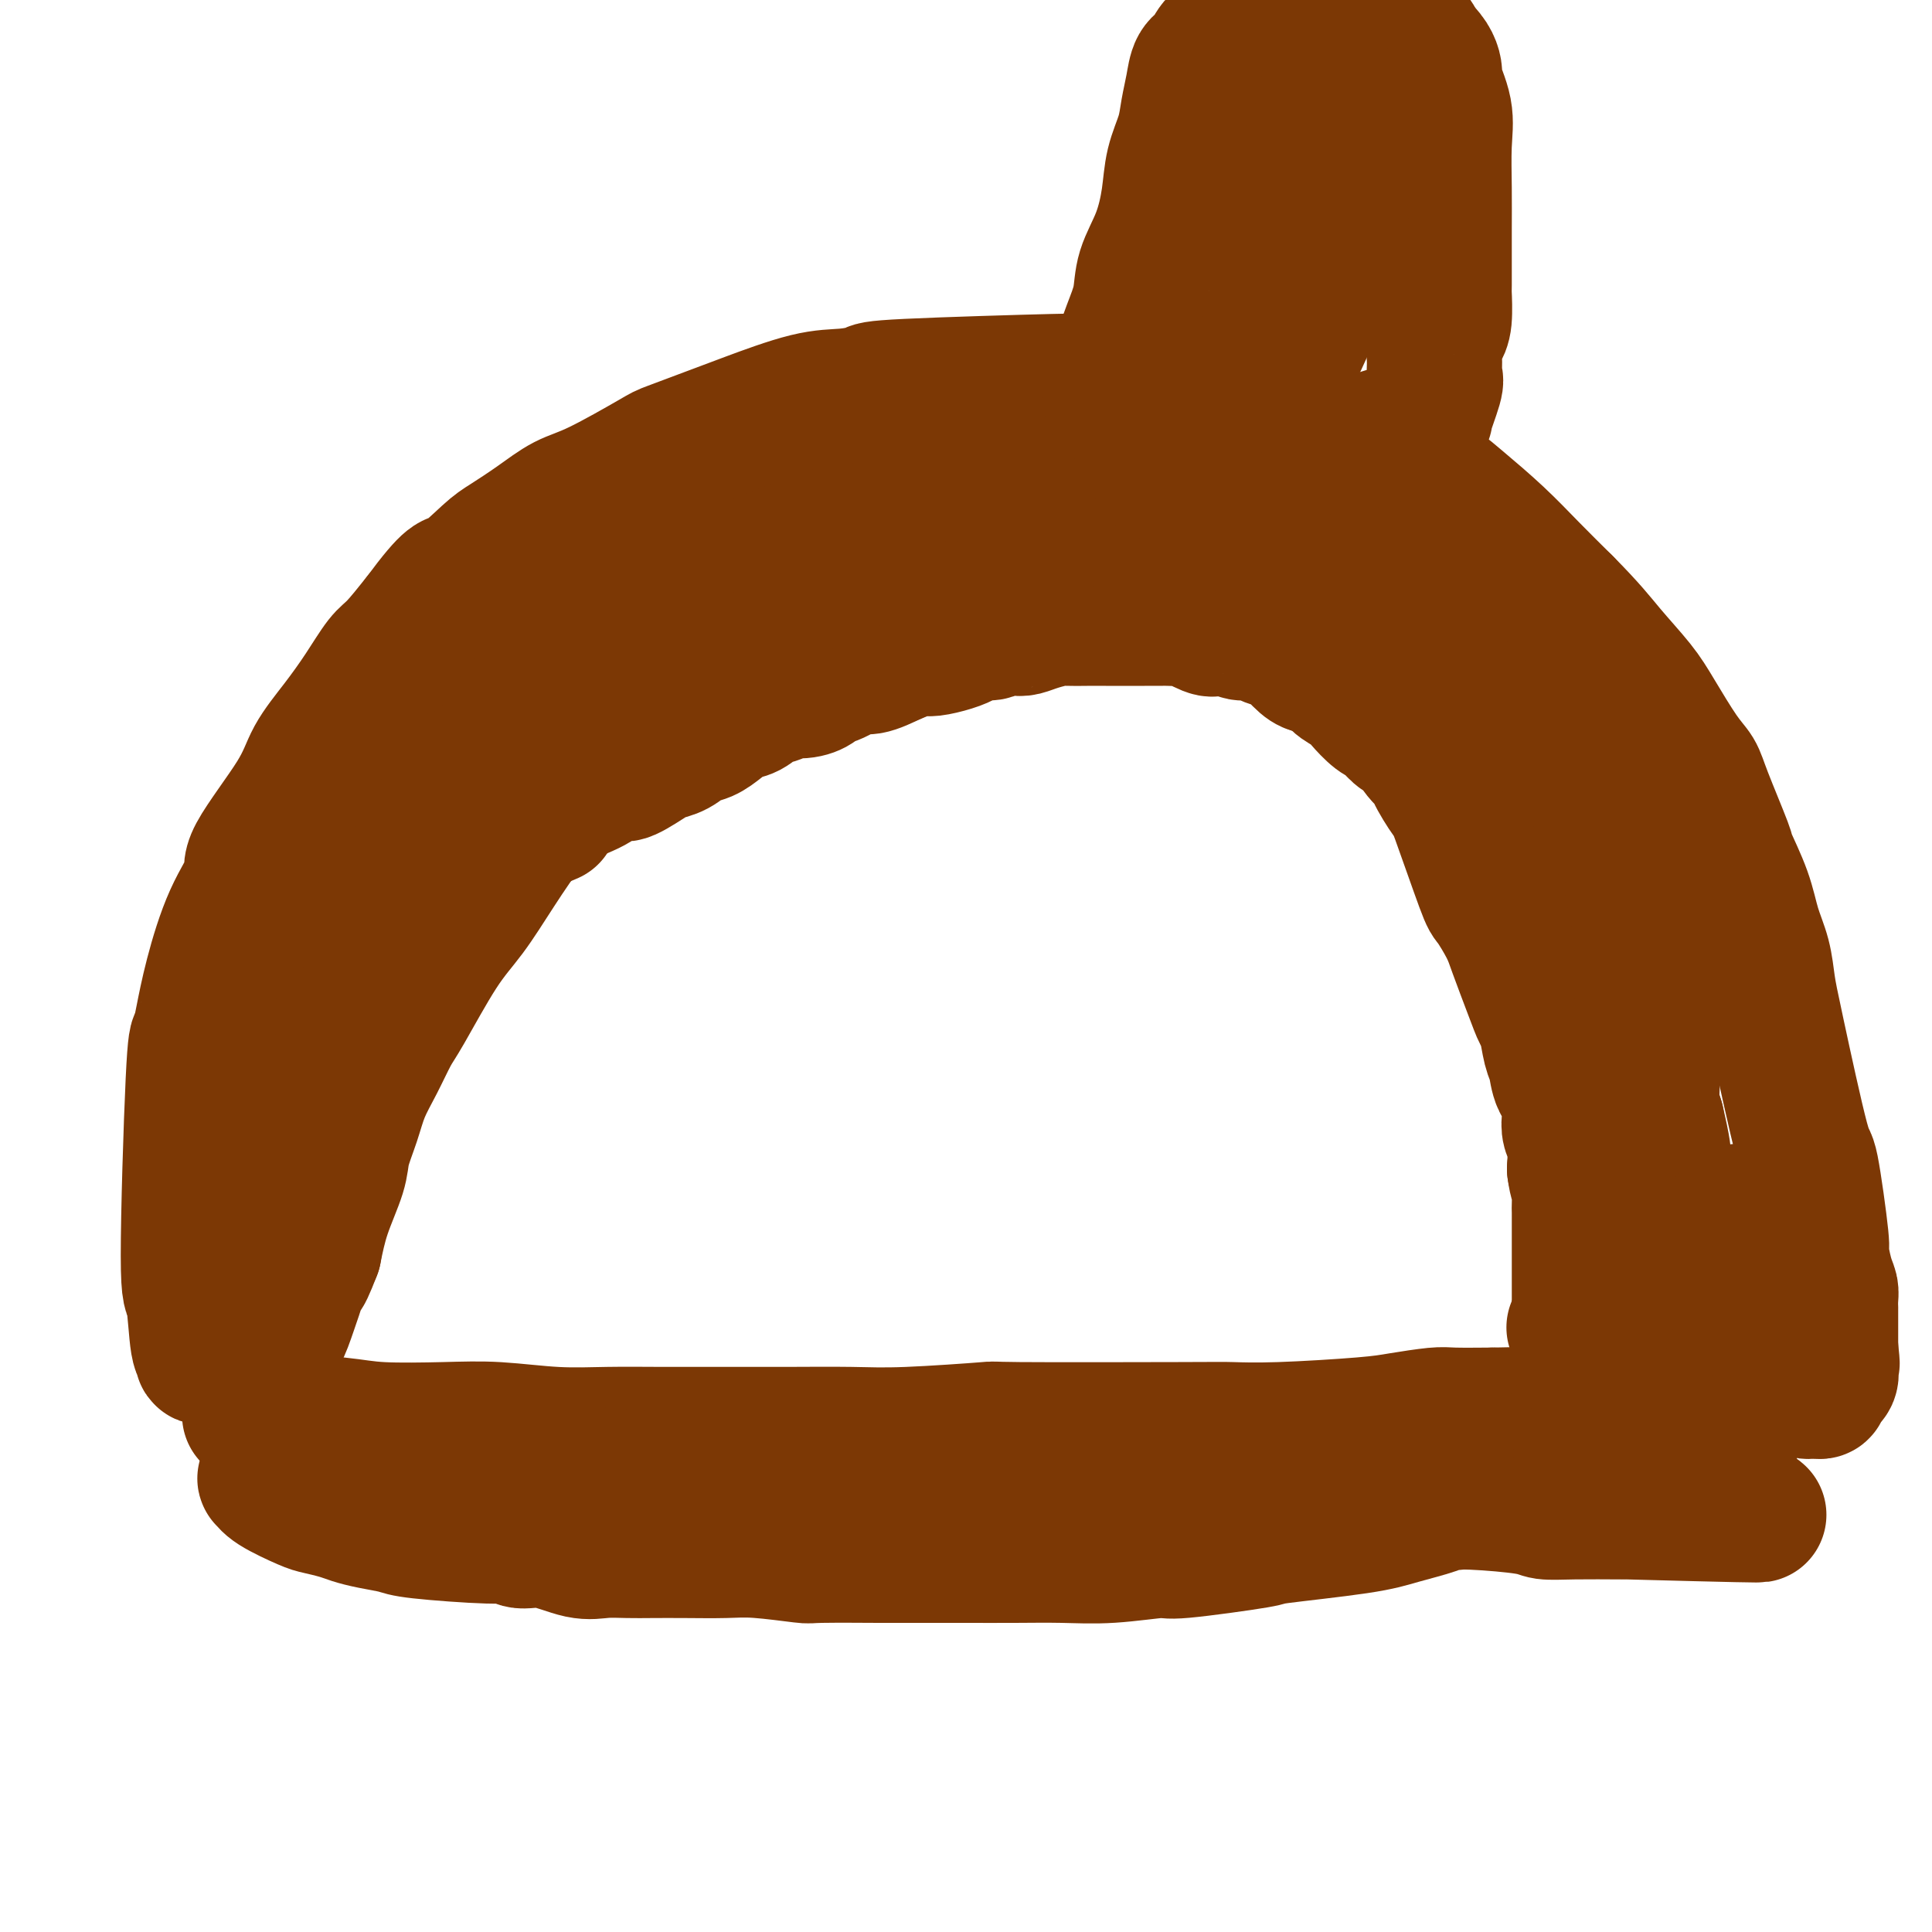 <svg viewBox='0 0 400 400' version='1.1' xmlns='http://www.w3.org/2000/svg' xmlns:xlink='http://www.w3.org/1999/xlink'><g fill='none' stroke='#7C3805' stroke-width='28' stroke-linecap='round' stroke-linejoin='round'><path d='M52,293c-0.275,-0.007 -0.550,-0.013 0,0c0.550,0.013 1.924,0.046 3,0c1.076,-0.046 1.852,-0.170 2,0c0.148,0.170 -0.332,0.633 2,1c2.332,0.367 7.477,0.638 11,1c3.523,0.362 5.425,0.815 9,1c3.575,0.185 8.824,0.102 13,0c4.176,-0.102 7.280,-0.224 11,0c3.720,0.224 8.057,0.792 12,1c3.943,0.208 7.493,0.055 11,0c3.507,-0.055 6.971,-0.014 11,0c4.029,0.014 8.622,-0.000 13,0c4.378,0.000 8.541,0.014 13,0c4.459,-0.014 9.215,-0.056 13,0c3.785,0.056 6.599,0.211 12,0c5.401,-0.211 13.389,-0.788 16,-1c2.611,-0.212 -0.154,-0.060 7,0c7.154,0.060 24.227,0.027 33,0c8.773,-0.027 9.247,-0.050 11,0c1.753,0.050 4.787,0.171 10,0c5.213,-0.171 12.607,-0.634 17,-1c4.393,-0.366 5.786,-0.634 8,-1c2.214,-0.366 5.250,-0.829 7,-1c1.750,-0.171 2.214,-0.049 4,0c1.786,0.049 4.893,0.024 8,0'/><path d='M309,293c30.474,-0.614 9.660,-0.151 3,0c-6.660,0.151 0.836,-0.012 4,0c3.164,0.012 1.997,0.199 2,0c0.003,-0.199 1.176,-0.785 2,-1c0.824,-0.215 1.299,-0.058 2,0c0.701,0.058 1.629,0.017 2,0c0.371,-0.017 0.186,-0.008 0,0'/><path d='M54,279c-0.000,0.013 -0.000,0.025 0,0c0.000,-0.025 0.000,-0.088 0,0c-0.000,0.088 -0.000,0.327 0,0c0.000,-0.327 0.000,-1.221 0,-2c-0.000,-0.779 -0.001,-1.443 0,-2c0.001,-0.557 0.004,-1.005 0,-2c-0.004,-0.995 -0.017,-2.536 0,-4c0.017,-1.464 0.062,-2.852 0,-4c-0.062,-1.148 -0.230,-2.057 0,-3c0.230,-0.943 0.858,-1.920 1,-3c0.142,-1.080 -0.201,-2.261 0,-4c0.201,-1.739 0.948,-4.034 2,-8c1.052,-3.966 2.409,-9.603 3,-12c0.591,-2.397 0.416,-1.553 1,-3c0.584,-1.447 1.926,-5.183 3,-8c1.074,-2.817 1.878,-4.713 3,-7c1.122,-2.287 2.561,-4.964 4,-7c1.439,-2.036 2.878,-3.431 4,-5c1.122,-1.569 1.928,-3.313 3,-5c1.072,-1.687 2.410,-3.316 4,-5c1.590,-1.684 3.432,-3.424 5,-5c1.568,-1.576 2.864,-2.990 4,-4c1.136,-1.010 2.114,-1.618 5,-4c2.886,-2.382 7.682,-6.538 11,-9c3.318,-2.462 5.159,-3.231 7,-4'/><path d='M110,167c-0.083,-0.036 -0.166,-0.072 0,0c0.166,0.072 0.581,0.251 1,0c0.419,-0.251 0.841,-0.933 1,-1c0.159,-0.067 0.056,0.482 2,0c1.944,-0.482 5.936,-1.996 8,-3c2.064,-1.004 2.201,-1.498 3,-2c0.799,-0.502 2.262,-1.012 3,-1c0.738,0.012 0.753,0.546 2,0c1.247,-0.546 3.726,-2.173 5,-3c1.274,-0.827 1.341,-0.854 2,-1c0.659,-0.146 1.909,-0.410 3,-1c1.091,-0.590 2.025,-1.505 3,-2c0.975,-0.495 1.993,-0.570 3,-1c1.007,-0.430 2.004,-1.214 3,-2c0.996,-0.786 1.990,-1.574 3,-2c1.010,-0.426 2.034,-0.492 3,-1c0.966,-0.508 1.874,-1.460 3,-2c1.126,-0.540 2.471,-0.670 3,-1c0.529,-0.330 0.240,-0.861 1,-1c0.760,-0.139 2.567,0.112 4,0c1.433,-0.112 2.493,-0.589 3,-1c0.507,-0.411 0.462,-0.757 1,-1c0.538,-0.243 1.660,-0.385 3,-1c1.340,-0.615 2.899,-1.704 4,-2c1.101,-0.296 1.743,0.201 3,0c1.257,-0.201 3.128,-1.101 5,-2'/><path d='M185,136c12.877,-5.222 7.571,-2.776 7,-2c-0.571,0.776 3.594,-0.118 6,-1c2.406,-0.882 3.053,-1.752 4,-2c0.947,-0.248 2.195,0.127 3,0c0.805,-0.127 1.168,-0.756 2,-1c0.832,-0.244 2.132,-0.104 3,0c0.868,0.104 1.302,0.171 2,0c0.698,-0.171 1.658,-0.582 3,-1c1.342,-0.418 3.066,-0.844 4,-1c0.934,-0.156 1.078,-0.042 2,0c0.922,0.042 2.621,0.011 4,0c1.379,-0.011 2.437,-0.003 4,0c1.563,0.003 3.631,0.001 5,0c1.369,-0.001 2.037,-0.002 3,0c0.963,0.002 2.219,0.008 3,0c0.781,-0.008 1.086,-0.030 2,0c0.914,0.030 2.437,0.112 3,0c0.563,-0.112 0.166,-0.418 1,0c0.834,0.418 2.899,1.561 4,2c1.101,0.439 1.238,0.173 2,0c0.762,-0.173 2.147,-0.253 3,0c0.853,0.253 1.172,0.839 2,1c0.828,0.161 2.165,-0.104 3,0c0.835,0.104 1.169,0.578 2,1c0.831,0.422 2.161,0.794 3,1c0.839,0.206 1.187,0.248 2,1c0.813,0.752 2.089,2.215 3,3c0.911,0.785 1.455,0.893 2,1'/><path d='M272,138c5.149,2.126 4.521,2.440 5,3c0.479,0.560 2.064,1.367 3,2c0.936,0.633 1.223,1.091 2,2c0.777,0.909 2.043,2.270 3,3c0.957,0.730 1.606,0.831 2,1c0.394,0.169 0.534,0.407 1,1c0.466,0.593 1.257,1.541 2,2c0.743,0.459 1.439,0.429 2,1c0.561,0.571 0.986,1.745 2,3c1.014,1.255 2.615,2.593 3,3c0.385,0.407 -0.446,-0.116 0,1c0.446,1.116 2.168,3.870 3,5c0.832,1.130 0.774,0.637 2,4c1.226,3.363 3.735,10.583 5,14c1.265,3.417 1.284,3.031 2,4c0.716,0.969 2.128,3.292 3,5c0.872,1.708 1.203,2.800 2,5c0.797,2.200 2.059,5.508 3,8c0.941,2.492 1.560,4.169 2,5c0.440,0.831 0.700,0.815 1,2c0.300,1.185 0.641,3.570 1,5c0.359,1.430 0.736,1.905 1,3c0.264,1.095 0.414,2.808 1,4c0.586,1.192 1.607,1.861 2,3c0.393,1.139 0.157,2.749 0,4c-0.157,1.251 -0.235,2.145 0,3c0.235,0.855 0.781,1.673 1,3c0.219,1.327 0.109,3.164 0,5'/><path d='M326,242c0.381,3.064 0.834,3.223 1,4c0.166,0.777 0.044,2.173 0,3c-0.044,0.827 -0.012,1.085 0,2c0.012,0.915 0.003,2.485 0,4c-0.003,1.515 -0.001,2.974 0,4c0.001,1.026 0.000,1.619 0,2c-0.000,0.381 -0.000,0.549 0,1c0.000,0.451 0.000,1.186 0,2c-0.000,0.814 -0.000,1.706 0,2c0.000,0.294 0.000,-0.009 0,0c-0.000,0.009 -0.000,0.332 0,1c0.000,0.668 0.000,1.681 0,2c-0.000,0.319 -0.000,-0.055 0,0c0.000,0.055 0.000,0.539 0,1c-0.000,0.461 -0.000,0.898 0,1c0.000,0.102 0.000,-0.131 0,0c-0.000,0.131 -0.000,0.626 0,1c0.000,0.374 0.000,0.626 0,1c-0.000,0.374 -0.000,0.871 0,1c0.000,0.129 0.000,-0.109 0,0c-0.000,0.109 -0.000,0.565 0,1c0.000,0.435 0.000,0.848 0,1c-0.000,0.152 -0.000,0.043 0,0c0.000,-0.043 0.000,-0.022 0,0'/><path d='M327,276c0.139,5.244 -0.014,1.354 0,0c0.014,-1.354 0.196,-0.172 0,0c-0.196,0.172 -0.770,-0.665 -1,-1c-0.230,-0.335 -0.115,-0.167 0,0'/><path d='M54,280c0.100,-0.184 0.199,-0.369 0,-1c-0.199,-0.631 -0.697,-1.709 -1,-3c-0.303,-1.291 -0.413,-2.795 -1,-4c-0.587,-1.205 -1.652,-2.111 -2,-4c-0.348,-1.889 0.019,-4.761 0,-6c-0.019,-1.239 -0.425,-0.846 -1,-3c-0.575,-2.154 -1.320,-6.856 -1,-15c0.320,-8.144 1.704,-19.731 3,-27c1.296,-7.269 2.504,-10.219 3,-12c0.496,-1.781 0.279,-2.392 1,-5c0.721,-2.608 2.379,-7.212 4,-11c1.621,-3.788 3.205,-6.760 5,-10c1.795,-3.240 3.803,-6.747 6,-10c2.197,-3.253 4.584,-6.250 7,-9c2.416,-2.750 4.862,-5.252 8,-8c3.138,-2.748 6.970,-5.743 10,-8c3.030,-2.257 5.260,-3.776 10,-7c4.740,-3.224 11.990,-8.153 15,-10c3.010,-1.847 1.781,-0.612 5,-2c3.219,-1.388 10.885,-5.401 14,-7c3.115,-1.599 1.679,-0.785 5,-2c3.321,-1.215 11.400,-4.458 15,-6c3.600,-1.542 2.722,-1.384 4,-2c1.278,-0.616 4.713,-2.007 9,-3c4.287,-0.993 9.425,-1.586 13,-2c3.575,-0.414 5.587,-0.647 7,-1c1.413,-0.353 2.227,-0.826 4,-1c1.773,-0.174 4.507,-0.050 8,0c3.493,0.050 7.747,0.025 12,0'/><path d='M216,101c7.979,-0.682 5.928,-0.386 7,0c1.072,0.386 5.268,0.862 7,1c1.732,0.138 1.002,-0.062 3,0c1.998,0.062 6.725,0.387 10,1c3.275,0.613 5.097,1.514 7,2c1.903,0.486 3.886,0.557 6,1c2.114,0.443 4.358,1.258 6,2c1.642,0.742 2.681,1.412 6,3c3.319,1.588 8.916,4.096 12,6c3.084,1.904 3.653,3.206 5,4c1.347,0.794 3.472,1.081 5,2c1.528,0.919 2.459,2.472 4,4c1.541,1.528 3.693,3.032 5,4c1.307,0.968 1.769,1.401 4,4c2.231,2.599 6.231,7.365 9,11c2.769,3.635 4.308,6.141 5,7c0.692,0.859 0.538,0.072 2,2c1.462,1.928 4.541,6.570 6,10c1.459,3.430 1.297,5.647 2,8c0.703,2.353 2.271,4.842 3,7c0.729,2.158 0.619,3.986 1,6c0.381,2.014 1.253,4.214 2,6c0.747,1.786 1.371,3.157 2,5c0.629,1.843 1.264,4.159 2,6c0.736,1.841 1.573,3.209 2,5c0.427,1.791 0.444,4.006 1,6c0.556,1.994 1.650,3.768 2,6c0.350,2.232 -0.043,4.924 0,7c0.043,2.076 0.521,3.538 1,5'/><path d='M343,232c2.797,11.829 0.788,7.902 0,7c-0.788,-0.902 -0.355,1.221 0,4c0.355,2.779 0.631,6.212 1,10c0.369,3.788 0.831,7.929 1,11c0.169,3.071 0.045,5.071 0,7c-0.045,1.929 -0.012,3.787 0,5c0.012,1.213 0.003,1.782 0,3c-0.003,1.218 -0.001,3.087 0,4c0.001,0.913 0.000,0.872 0,1c-0.000,0.128 -0.000,0.427 0,1c0.000,0.573 0.000,1.422 0,2c-0.000,0.578 -0.000,0.887 0,1c0.000,0.113 0.000,0.030 0,0c-0.000,-0.030 -0.000,-0.008 0,0c0.000,0.008 0.000,0.002 0,0c-0.000,-0.002 -0.000,-0.001 0,0c0.000,0.001 0.000,0.000 0,0'/><path d='M216,112c0.033,-0.000 0.066,-0.001 0,0c-0.066,0.001 -0.231,0.003 -1,0c-0.769,-0.003 -2.141,-0.011 -3,0c-0.859,0.011 -1.205,0.041 -3,0c-1.795,-0.041 -5.039,-0.153 -9,0c-3.961,0.153 -8.640,0.571 -12,1c-3.360,0.429 -5.400,0.869 -8,2c-2.600,1.131 -5.761,2.954 -10,5c-4.239,2.046 -9.555,4.314 -15,8c-5.445,3.686 -11.018,8.790 -15,12c-3.982,3.210 -6.374,4.528 -10,8c-3.626,3.472 -8.487,9.100 -12,13c-3.513,3.900 -5.680,6.074 -8,9c-2.320,2.926 -4.795,6.605 -7,10c-2.205,3.395 -4.141,6.507 -6,9c-1.859,2.493 -3.643,4.367 -6,8c-2.357,3.633 -5.289,9.026 -7,12c-1.711,2.974 -2.203,3.530 -3,5c-0.797,1.470 -1.899,3.853 -3,6c-1.101,2.147 -2.199,4.060 -3,6c-0.801,1.940 -1.303,3.909 -2,6c-0.697,2.091 -1.589,4.303 -2,6c-0.411,1.697 -0.341,2.880 -1,5c-0.659,2.120 -2.045,5.177 -3,8c-0.955,2.823 -1.477,5.411 -2,8'/><path d='M65,259c-2.893,7.535 -2.124,3.873 -2,3c0.124,-0.873 -0.395,1.045 -1,3c-0.605,1.955 -1.294,3.949 -2,6c-0.706,2.051 -1.428,4.160 -2,5c-0.572,0.840 -0.992,0.410 -1,1c-0.008,0.590 0.397,2.199 0,3c-0.397,0.801 -1.595,0.795 -2,1c-0.405,0.205 -0.018,0.622 0,1c0.018,0.378 -0.335,0.719 -1,1c-0.665,0.281 -1.642,0.504 -2,1c-0.358,0.496 -0.096,1.266 -1,-1c-0.904,-2.266 -2.973,-7.569 -4,-11c-1.027,-3.431 -1.011,-4.989 -1,-8c0.011,-3.011 0.019,-7.474 0,-11c-0.019,-3.526 -0.064,-6.113 1,-13c1.064,-6.887 3.239,-18.072 5,-26c1.761,-7.928 3.109,-12.599 5,-17c1.891,-4.401 4.324,-8.532 7,-13c2.676,-4.468 5.596,-9.274 7,-12c1.404,-2.726 1.293,-3.371 4,-7c2.707,-3.629 8.231,-10.242 12,-15c3.769,-4.758 5.783,-7.662 8,-10c2.217,-2.338 4.635,-4.111 9,-7c4.365,-2.889 10.675,-6.893 14,-9c3.325,-2.107 3.664,-2.316 5,-3c1.336,-0.684 3.668,-1.842 6,-3'/><path d='M129,118c9.937,-5.534 17.780,-8.370 22,-10c4.220,-1.630 4.818,-2.055 8,-3c3.182,-0.945 8.950,-2.410 11,-3c2.050,-0.590 0.382,-0.303 3,-1c2.618,-0.697 9.521,-2.376 14,-3c4.479,-0.624 6.534,-0.194 8,0c1.466,0.194 2.345,0.151 7,0c4.655,-0.151 13.088,-0.409 18,0c4.912,0.409 6.304,1.485 7,2c0.696,0.515 0.697,0.467 3,1c2.303,0.533 6.910,1.646 9,2c2.090,0.354 1.664,-0.052 7,2c5.336,2.052 16.435,6.561 22,9c5.565,2.439 5.595,2.808 7,4c1.405,1.192 4.184,3.206 7,5c2.816,1.794 5.670,3.367 8,5c2.330,1.633 4.138,3.324 6,5c1.862,1.676 3.779,3.335 6,5c2.221,1.665 4.747,3.335 7,5c2.253,1.665 4.232,3.327 6,5c1.768,1.673 3.326,3.359 5,5c1.674,1.641 3.464,3.237 5,5c1.536,1.763 2.818,3.693 4,5c1.182,1.307 2.265,1.989 3,3c0.735,1.011 1.121,2.349 2,5c0.879,2.651 2.251,6.615 3,9c0.749,2.385 0.874,3.193 1,4'/><path d='M338,184c1.389,5.337 1.863,9.679 2,13c0.137,3.321 -0.061,5.621 0,9c0.061,3.379 0.382,7.837 0,14c-0.382,6.163 -1.467,14.032 -2,19c-0.533,4.968 -0.514,7.034 -1,10c-0.486,2.966 -1.476,6.832 -2,10c-0.524,3.168 -0.581,5.640 -1,8c-0.419,2.360 -1.201,4.609 -2,7c-0.799,2.391 -1.614,4.925 -2,7c-0.386,2.075 -0.343,3.692 -1,6c-0.657,2.308 -2.014,5.308 -3,7c-0.986,1.692 -1.601,2.077 -1,2c0.601,-0.077 2.416,-0.617 -1,2c-3.416,2.617 -12.064,8.392 -17,11c-4.936,2.608 -6.159,2.051 -7,2c-0.841,-0.051 -1.301,0.405 -3,1c-1.699,0.595 -4.639,1.330 -7,2c-2.361,0.670 -4.145,1.275 -9,2c-4.855,0.725 -12.781,1.571 -16,2c-3.219,0.429 -1.732,0.441 -5,1c-3.268,0.559 -11.290,1.667 -15,2c-3.710,0.333 -3.107,-0.107 -5,0c-1.893,0.107 -6.281,0.761 -10,1c-3.719,0.239 -6.770,0.064 -10,0c-3.230,-0.064 -6.639,-0.017 -10,0c-3.361,0.017 -6.675,0.005 -10,0c-3.325,-0.005 -6.663,-0.002 -10,0'/><path d='M190,322c-7.304,0.004 -5.563,0.015 -8,0c-2.437,-0.015 -9.052,-0.057 -12,0c-2.948,0.057 -2.231,0.211 -4,0c-1.769,-0.211 -6.026,-0.789 -9,-1c-2.974,-0.211 -4.665,-0.057 -7,0c-2.335,0.057 -5.314,0.017 -8,0c-2.686,-0.017 -5.077,-0.013 -7,0c-1.923,0.013 -3.376,0.033 -5,0c-1.624,-0.033 -3.418,-0.118 -5,0c-1.582,0.118 -2.951,0.439 -5,0c-2.049,-0.439 -4.776,-1.637 -7,-2c-2.224,-0.363 -3.944,0.110 -5,0c-1.056,-0.110 -1.447,-0.803 -2,-1c-0.553,-0.197 -1.268,0.102 -5,0c-3.732,-0.102 -10.482,-0.605 -14,-1c-3.518,-0.395 -3.804,-0.684 -5,-1c-1.196,-0.316 -3.303,-0.660 -5,-1c-1.697,-0.340 -2.983,-0.675 -4,-1c-1.017,-0.325 -1.765,-0.641 -3,-1c-1.235,-0.359 -2.957,-0.762 -4,-1c-1.043,-0.238 -1.405,-0.312 -3,-1c-1.595,-0.688 -4.422,-1.991 -6,-3c-1.578,-1.009 -1.908,-1.724 -2,-2c-0.092,-0.276 0.052,-0.113 0,0c-0.052,0.113 -0.301,0.175 0,0c0.301,-0.175 1.150,-0.588 2,-1'/><path d='M57,305c-0.505,-1.155 1.232,-1.042 3,-1c1.768,0.042 3.566,0.015 6,0c2.434,-0.015 5.504,-0.016 9,0c3.496,0.016 7.420,0.051 12,0c4.580,-0.051 9.817,-0.186 15,0c5.183,0.186 10.311,0.694 15,1c4.689,0.306 8.939,0.410 15,1c6.061,0.590 13.934,1.664 18,2c4.066,0.336 4.326,-0.068 7,0c2.674,0.068 7.761,0.607 12,1c4.239,0.393 7.630,0.641 11,1c3.370,0.359 6.717,0.828 10,1c3.283,0.172 6.500,0.046 10,0c3.500,-0.046 7.283,-0.012 13,0c5.717,0.012 13.370,0.003 17,0c3.630,-0.003 3.238,-0.001 4,0c0.762,0.001 2.678,0.000 4,0c1.322,-0.000 2.051,-0.000 4,0c1.949,0.000 5.118,0.000 8,0c2.882,-0.000 5.476,-0.000 8,0c2.524,0.000 4.977,0.000 9,0c4.023,-0.000 9.616,-0.001 12,0c2.384,0.001 1.559,0.003 3,0c1.441,-0.003 5.146,-0.011 8,0c2.854,0.011 4.856,0.041 7,0c2.144,-0.041 4.431,-0.155 8,0c3.569,0.155 8.420,0.577 11,1c2.580,0.423 2.887,0.845 4,1c1.113,0.155 3.030,0.042 6,0c2.970,-0.042 6.991,-0.012 9,0c2.009,0.012 2.004,0.006 2,0'/><path d='M337,313c46.108,1.241 21.378,0.345 13,0c-8.378,-0.345 -0.404,-0.138 3,0c3.404,0.138 2.236,0.207 2,0c-0.236,-0.207 0.459,-0.689 1,-1c0.541,-0.311 0.930,-0.449 1,-1c0.070,-0.551 -0.177,-1.514 0,-2c0.177,-0.486 0.779,-0.497 1,-1c0.221,-0.503 0.060,-1.500 0,-2c-0.060,-0.500 -0.019,-0.502 0,-1c0.019,-0.498 0.016,-1.492 0,-2c-0.016,-0.508 -0.045,-0.528 0,-1c0.045,-0.472 0.162,-1.394 0,-2c-0.162,-0.606 -0.605,-0.894 -1,-1c-0.395,-0.106 -0.742,-0.028 -1,0c-0.258,0.028 -0.425,0.008 -1,0c-0.575,-0.008 -1.556,-0.003 -2,0c-0.444,0.003 -0.349,0.005 -1,0c-0.651,-0.005 -2.048,-0.015 -3,0c-0.952,0.015 -1.460,0.057 -2,0c-0.540,-0.057 -1.114,-0.212 -2,0c-0.886,0.212 -2.086,0.792 -3,1c-0.914,0.208 -1.544,0.046 -2,0c-0.456,-0.046 -0.738,0.026 -2,0c-1.262,-0.026 -3.503,-0.150 -5,0c-1.497,0.150 -2.248,0.575 -3,1'/><path d='M330,301c-4.667,0.167 -2.333,0.083 0,0'/><path d='M61,184c0.629,0.014 1.257,0.029 1,0c-0.257,-0.029 -1.400,-0.101 0,-1c1.400,-0.899 5.345,-2.625 8,-4c2.655,-1.375 4.022,-2.400 6,-4c1.978,-1.600 4.568,-3.774 9,-7c4.432,-3.226 10.706,-7.505 14,-10c3.294,-2.495 3.608,-3.205 6,-5c2.392,-1.795 6.861,-4.673 9,-6c2.139,-1.327 1.946,-1.103 3,-2c1.054,-0.897 3.353,-2.915 6,-5c2.647,-2.085 5.641,-4.238 7,-5c1.359,-0.762 1.082,-0.132 1,0c-0.082,0.132 0.032,-0.233 0,0c-0.032,0.233 -0.211,1.063 -1,2c-0.789,0.937 -2.190,1.983 -3,3c-0.810,1.017 -1.029,2.007 -2,3c-0.971,0.993 -2.695,1.988 -4,3c-1.305,1.012 -2.192,2.041 -4,4c-1.808,1.959 -4.537,4.849 -7,7c-2.463,2.151 -4.661,3.564 -8,8c-3.339,4.436 -7.821,11.894 -10,15c-2.179,3.106 -2.056,1.860 -4,5c-1.944,3.140 -5.955,10.664 -8,14c-2.045,3.336 -2.126,2.482 -3,4c-0.874,1.518 -2.543,5.409 -4,9c-1.457,3.591 -2.702,6.883 -4,10c-1.298,3.117 -2.649,6.058 -4,9'/><path d='M65,231c-4.008,8.515 -2.529,6.804 -3,8c-0.471,1.196 -2.894,5.300 -4,8c-1.106,2.700 -0.897,3.998 -2,7c-1.103,3.002 -3.519,7.709 -5,11c-1.481,3.291 -2.028,5.165 -3,7c-0.972,1.835 -2.369,3.632 -3,5c-0.631,1.368 -0.497,2.308 -1,3c-0.503,0.692 -1.642,1.135 -2,1c-0.358,-0.135 0.065,-0.850 0,-1c-0.065,-0.150 -0.617,0.263 -1,-2c-0.383,-2.263 -0.598,-7.204 -1,-9c-0.402,-1.796 -0.993,-0.449 -1,-9c-0.007,-8.551 0.569,-27.001 1,-36c0.431,-8.999 0.716,-8.547 1,-9c0.284,-0.453 0.566,-1.811 1,-4c0.434,-2.189 1.019,-5.210 2,-9c0.981,-3.790 2.357,-8.349 4,-12c1.643,-3.651 3.551,-6.393 4,-8c0.449,-1.607 -0.562,-2.080 1,-5c1.562,-2.920 5.696,-8.288 8,-12c2.304,-3.712 2.779,-5.768 4,-8c1.221,-2.232 3.189,-4.639 5,-7c1.811,-2.361 3.465,-4.674 5,-7c1.535,-2.326 2.952,-4.665 4,-6c1.048,-1.335 1.728,-1.667 3,-3c1.272,-1.333 3.136,-3.666 5,-6'/><path d='M87,128c6.752,-9.124 6.633,-7.435 8,-8c1.367,-0.565 4.221,-3.383 6,-5c1.779,-1.617 2.484,-2.034 4,-3c1.516,-0.966 3.843,-2.481 6,-4c2.157,-1.519 4.144,-3.043 6,-4c1.856,-0.957 3.581,-1.346 7,-3c3.419,-1.654 8.530,-4.573 11,-6c2.470,-1.427 2.297,-1.362 4,-2c1.703,-0.638 5.280,-1.978 8,-3c2.720,-1.022 4.582,-1.727 8,-3c3.418,-1.273 8.392,-3.116 12,-4c3.608,-0.884 5.849,-0.811 8,-1c2.151,-0.189 4.211,-0.640 5,-1c0.789,-0.360 0.309,-0.629 8,-1c7.691,-0.371 23.555,-0.843 30,-1c6.445,-0.157 3.471,0.001 4,0c0.529,-0.001 4.560,-0.162 8,0c3.440,0.162 6.288,0.647 9,1c2.712,0.353 5.290,0.573 8,1c2.710,0.427 5.554,1.061 8,2c2.446,0.939 4.493,2.181 7,3c2.507,0.819 5.472,1.213 8,2c2.528,0.787 4.617,1.965 7,3c2.383,1.035 5.058,1.926 8,3c2.942,1.074 6.150,2.329 9,4c2.850,1.671 5.341,3.757 8,6c2.659,2.243 5.485,4.642 8,7c2.515,2.358 4.719,4.674 7,7c2.281,2.326 4.641,4.663 7,7'/><path d='M324,125c5.124,5.155 6.935,7.544 9,10c2.065,2.456 4.385,4.979 6,7c1.615,2.021 2.524,3.541 4,6c1.476,2.459 3.517,5.859 5,8c1.483,2.141 2.407,3.025 3,4c0.593,0.975 0.854,2.041 2,5c1.146,2.959 3.175,7.812 4,10c0.825,2.188 0.445,1.711 1,3c0.555,1.289 2.047,4.344 3,7c0.953,2.656 1.369,4.914 2,7c0.631,2.086 1.477,3.999 2,6c0.523,2.001 0.722,4.090 1,6c0.278,1.910 0.634,3.642 2,10c1.366,6.358 3.742,17.342 5,22c1.258,4.658 1.399,2.992 2,6c0.601,3.008 1.664,10.692 2,14c0.336,3.308 -0.053,2.240 0,3c0.053,0.760 0.550,3.350 1,5c0.450,1.650 0.853,2.362 1,3c0.147,0.638 0.040,1.204 0,2c-0.040,0.796 -0.011,1.822 0,2c0.011,0.178 0.003,-0.494 0,0c-0.003,0.494 -0.001,2.153 0,3c0.001,0.847 0.000,0.882 0,1c-0.000,0.118 -0.000,0.319 0,1c0.000,0.681 0.000,1.840 0,3'/><path d='M379,279c0.619,5.904 0.167,2.163 0,1c-0.167,-1.163 -0.049,0.252 0,1c0.049,0.748 0.028,0.827 0,1c-0.028,0.173 -0.064,0.438 0,1c0.064,0.562 0.227,1.421 0,2c-0.227,0.579 -0.845,0.877 -1,1c-0.155,0.123 0.152,0.072 0,0c-0.152,-0.072 -0.761,-0.163 -1,0c-0.239,0.163 -0.106,0.580 0,1c0.106,0.420 0.184,0.842 0,1c-0.184,0.158 -0.631,0.051 -1,0c-0.369,-0.051 -0.661,-0.046 -1,0c-0.339,0.046 -0.725,0.134 -1,0c-0.275,-0.134 -0.439,-0.491 -1,-1c-0.561,-0.509 -1.518,-1.169 -2,-2c-0.482,-0.831 -0.490,-1.833 -1,-3c-0.510,-1.167 -1.522,-2.498 -2,-3c-0.478,-0.502 -0.424,-0.174 -1,-1c-0.576,-0.826 -1.784,-2.807 -2,-4c-0.216,-1.193 0.560,-1.598 0,-3c-0.560,-1.402 -2.455,-3.802 -3,-5c-0.545,-1.198 0.260,-1.194 0,-2c-0.260,-0.806 -1.585,-2.422 -2,-3c-0.415,-0.578 0.081,-0.117 0,-1c-0.081,-0.883 -0.737,-3.109 -1,-4c-0.263,-0.891 -0.131,-0.445 0,0'/><path d='M359,256c-2.095,-5.798 0.167,-4.292 1,-4c0.833,0.292 0.238,-0.631 0,-1c-0.238,-0.369 -0.119,-0.185 0,0'/><path d='M230,83c-0.007,0.101 -0.014,0.203 0,0c0.014,-0.203 0.048,-0.709 0,-1c-0.048,-0.291 -0.177,-0.365 0,-1c0.177,-0.635 0.662,-1.830 1,-3c0.338,-1.170 0.531,-2.316 1,-4c0.469,-1.684 1.215,-3.908 2,-6c0.785,-2.092 1.610,-4.053 2,-6c0.390,-1.947 0.346,-3.882 1,-6c0.654,-2.118 2.006,-4.421 3,-7c0.994,-2.579 1.628,-5.434 2,-8c0.372,-2.566 0.480,-4.841 1,-7c0.520,-2.159 1.452,-4.201 2,-6c0.548,-1.799 0.712,-3.354 1,-5c0.288,-1.646 0.699,-3.383 1,-5c0.301,-1.617 0.492,-3.116 1,-4c0.508,-0.884 1.331,-1.154 2,-2c0.669,-0.846 1.182,-2.268 2,-3c0.818,-0.732 1.942,-0.774 3,-1c1.058,-0.226 2.052,-0.635 3,-1c0.948,-0.365 1.850,-0.686 3,-1c1.150,-0.314 2.548,-0.620 4,-1c1.452,-0.380 2.957,-0.835 4,-1c1.043,-0.165 1.624,-0.041 3,0c1.376,0.041 3.547,0.000 5,0c1.453,-0.000 2.189,0.040 3,0c0.811,-0.040 1.698,-0.160 3,0c1.302,0.160 3.019,0.600 4,1c0.981,0.400 1.226,0.762 2,1c0.774,0.238 2.078,0.354 3,1c0.922,0.646 1.461,1.823 2,3'/><path d='M294,10c2.414,2.015 2.948,4.052 3,5c0.052,0.948 -0.378,0.805 0,2c0.378,1.195 1.566,3.726 2,6c0.434,2.274 0.116,4.289 0,7c-0.116,2.711 -0.030,6.116 0,9c0.030,2.884 0.005,5.247 0,9c-0.005,3.753 0.009,8.895 0,11c-0.009,2.105 -0.041,1.171 0,2c0.041,0.829 0.154,3.420 0,5c-0.154,1.580 -0.575,2.148 -1,3c-0.425,0.852 -0.854,1.989 -1,3c-0.146,1.011 -0.009,1.898 0,3c0.009,1.102 -0.111,2.421 0,3c0.111,0.579 0.451,0.420 0,2c-0.451,1.580 -1.695,4.900 -2,6c-0.305,1.100 0.328,-0.019 0,0c-0.328,0.019 -1.619,1.175 -3,2c-1.381,0.825 -2.853,1.320 -5,2c-2.147,0.680 -4.969,1.545 -8,2c-3.031,0.455 -6.271,0.499 -9,1c-2.729,0.501 -4.948,1.459 -7,2c-2.052,0.541 -3.939,0.667 -6,1c-2.061,0.333 -4.297,0.874 -6,1c-1.703,0.126 -2.873,-0.162 -4,0c-1.127,0.162 -2.209,0.775 -3,1c-0.791,0.225 -1.290,0.060 -2,0c-0.710,-0.060 -1.631,-0.017 -2,0c-0.369,0.017 -0.184,0.009 0,0'/><path d='M275,18c0.142,-0.707 0.283,-1.414 0,0c-0.283,1.414 -0.992,4.949 -2,9c-1.008,4.051 -2.317,8.617 -3,13c-0.683,4.383 -0.742,8.584 -1,11c-0.258,2.416 -0.717,3.048 -1,5c-0.283,1.952 -0.391,5.226 -1,8c-0.609,2.774 -1.719,5.049 -2,7c-0.281,1.951 0.266,3.578 0,5c-0.266,1.422 -1.347,2.639 -2,3c-0.653,0.361 -0.878,-0.133 -1,-1c-0.122,-0.867 -0.140,-2.107 0,-4c0.140,-1.893 0.439,-4.439 1,-7c0.561,-2.561 1.385,-5.136 2,-8c0.615,-2.864 1.022,-6.015 2,-10c0.978,-3.985 2.526,-8.802 3,-11c0.474,-2.198 -0.125,-1.777 0,-3c0.125,-1.223 0.976,-4.090 2,-6c1.024,-1.910 2.223,-2.864 3,-4c0.777,-1.136 1.133,-2.456 2,-3c0.867,-0.544 2.244,-0.314 3,0c0.756,0.314 0.892,0.712 1,1c0.108,0.288 0.190,0.466 0,2c-0.190,1.534 -0.651,4.425 -1,7c-0.349,2.575 -0.585,4.834 -2,10c-1.415,5.166 -4.008,13.240 -5,17c-0.992,3.760 -0.382,3.204 -1,5c-0.618,1.796 -2.462,5.942 -4,9c-1.538,3.058 -2.769,5.029 -4,7'/></g>
</svg>